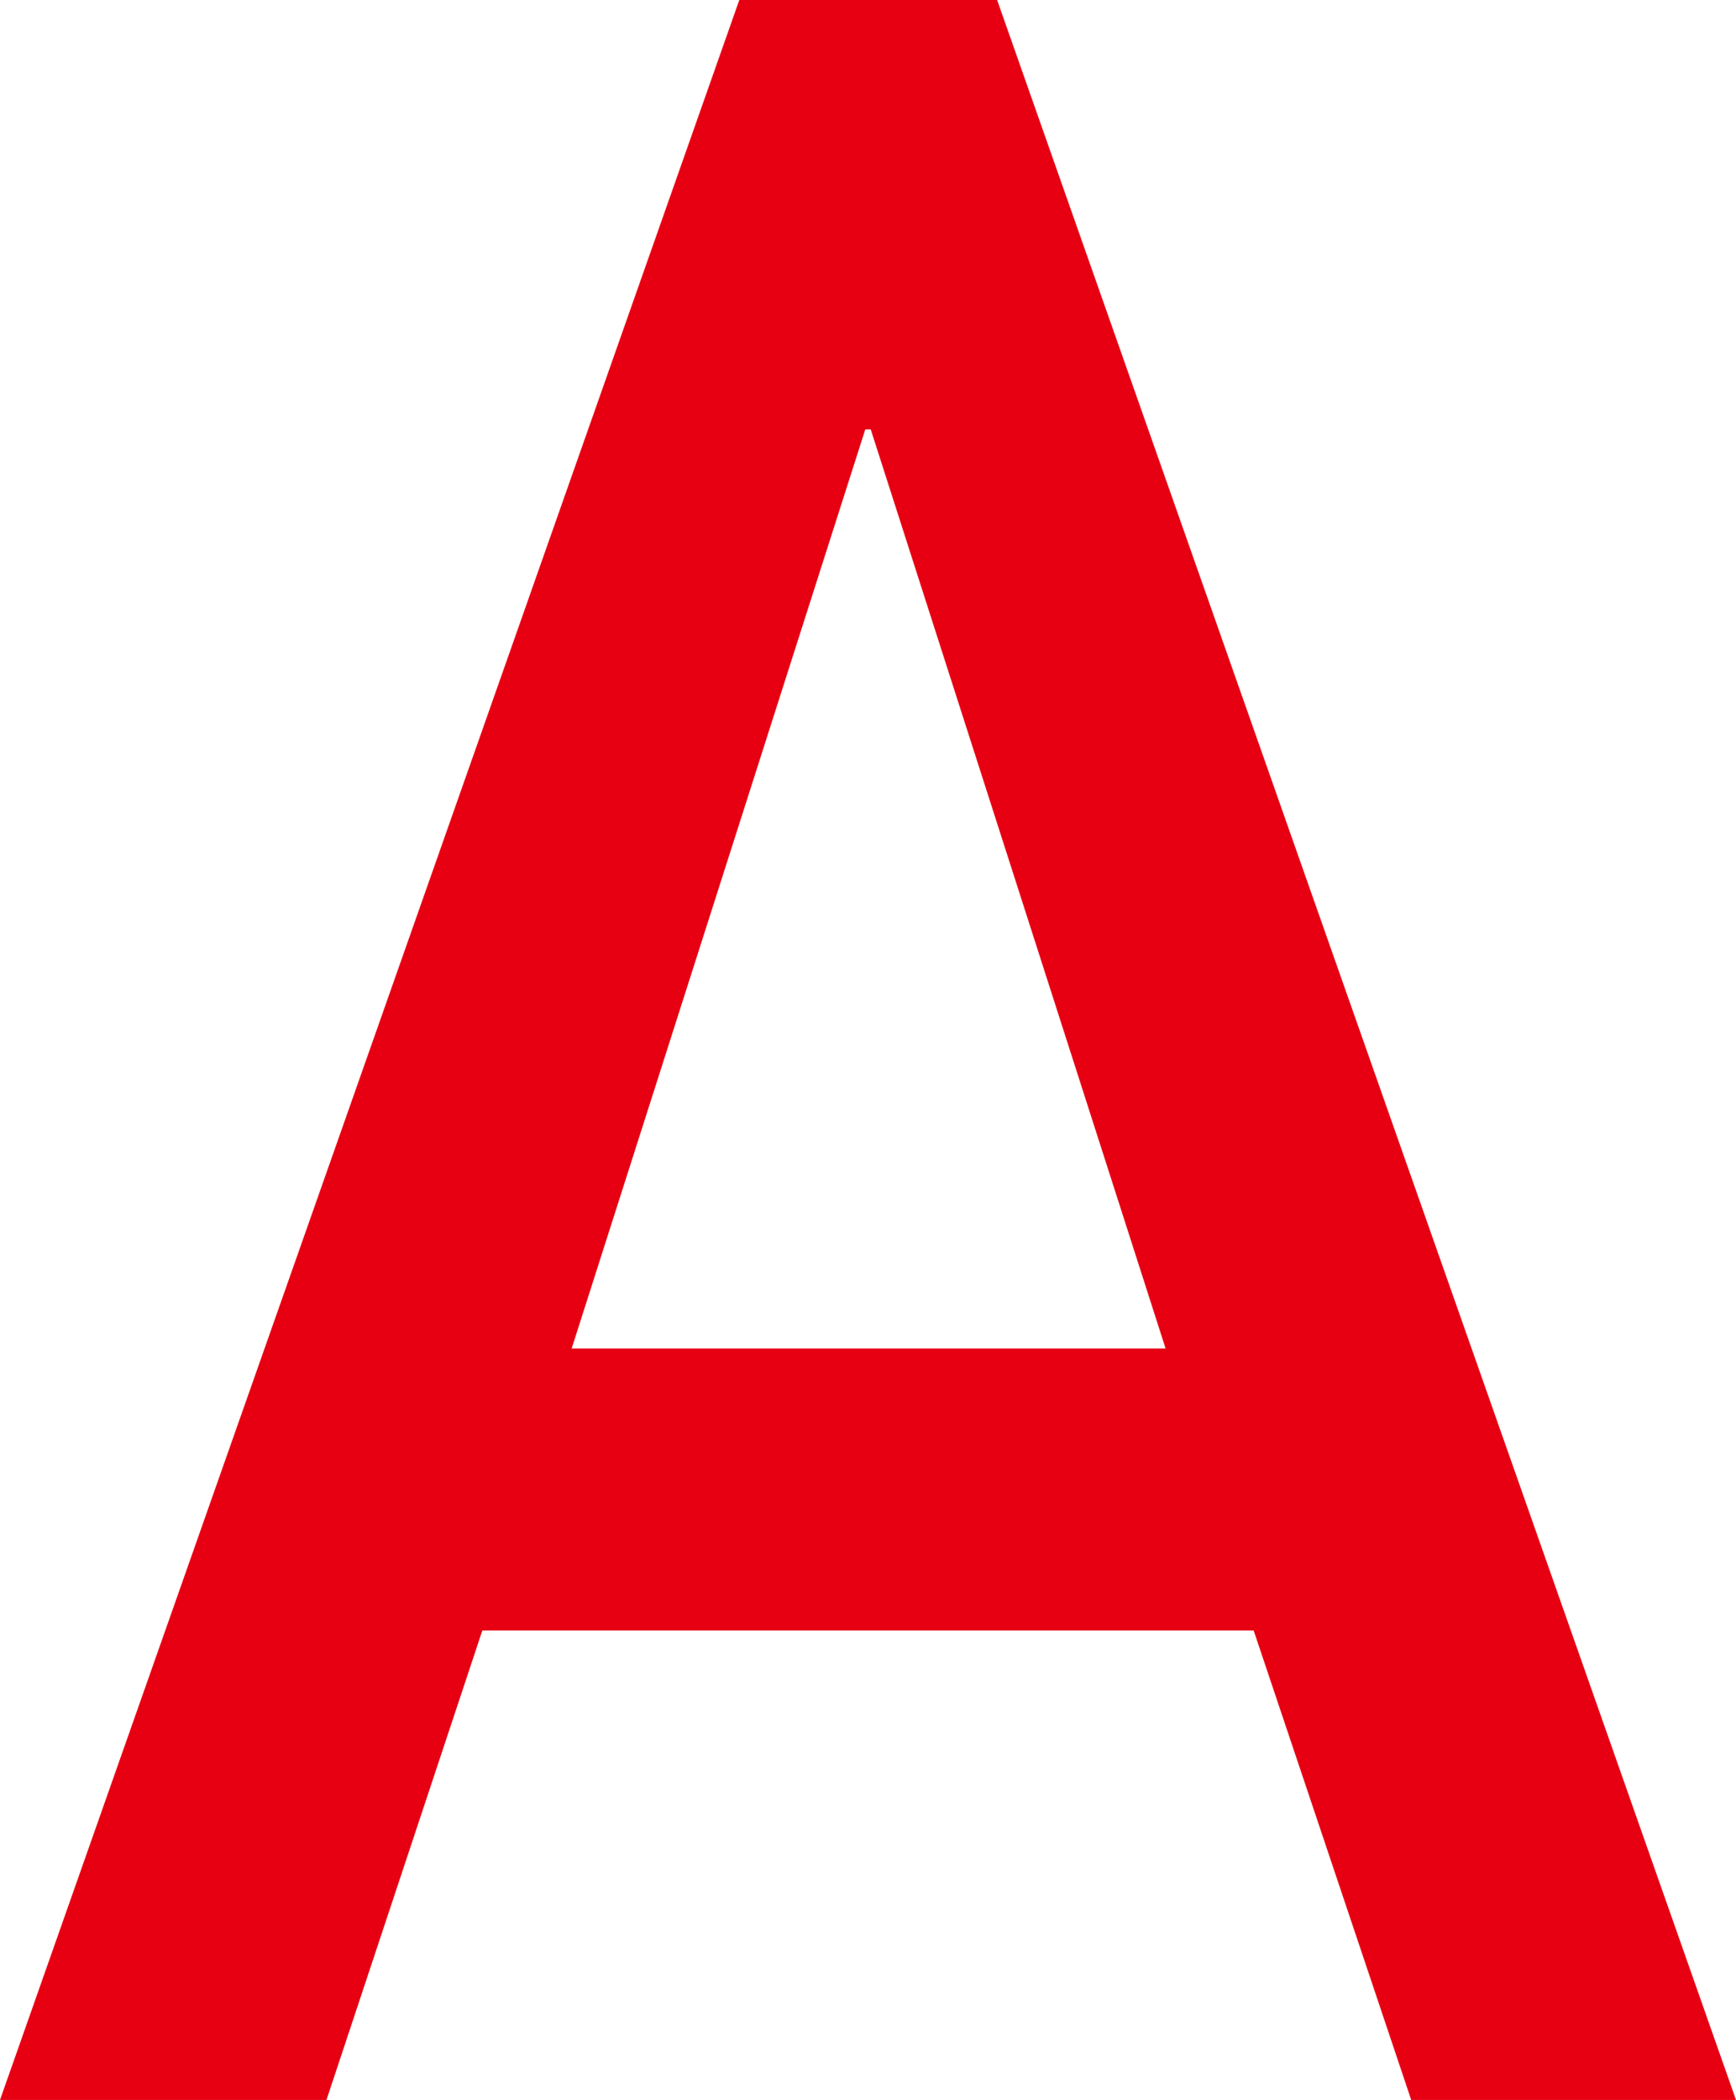 <svg xmlns="http://www.w3.org/2000/svg" viewBox="0 0 41.21 49.83"><defs><style>.cls-1{fill:#e60012;}</style></defs><g id="レイヤー_2" data-name="レイヤー 2"><g id="contents"><path class="cls-1" d="M29.76,38.69H11.45L7.75,49.83H0L17.55,0h6.12L41.21,49.83H33.5ZM27.67,32l-7-21.81h-.13L13.57,32Z"/></g></g></svg>